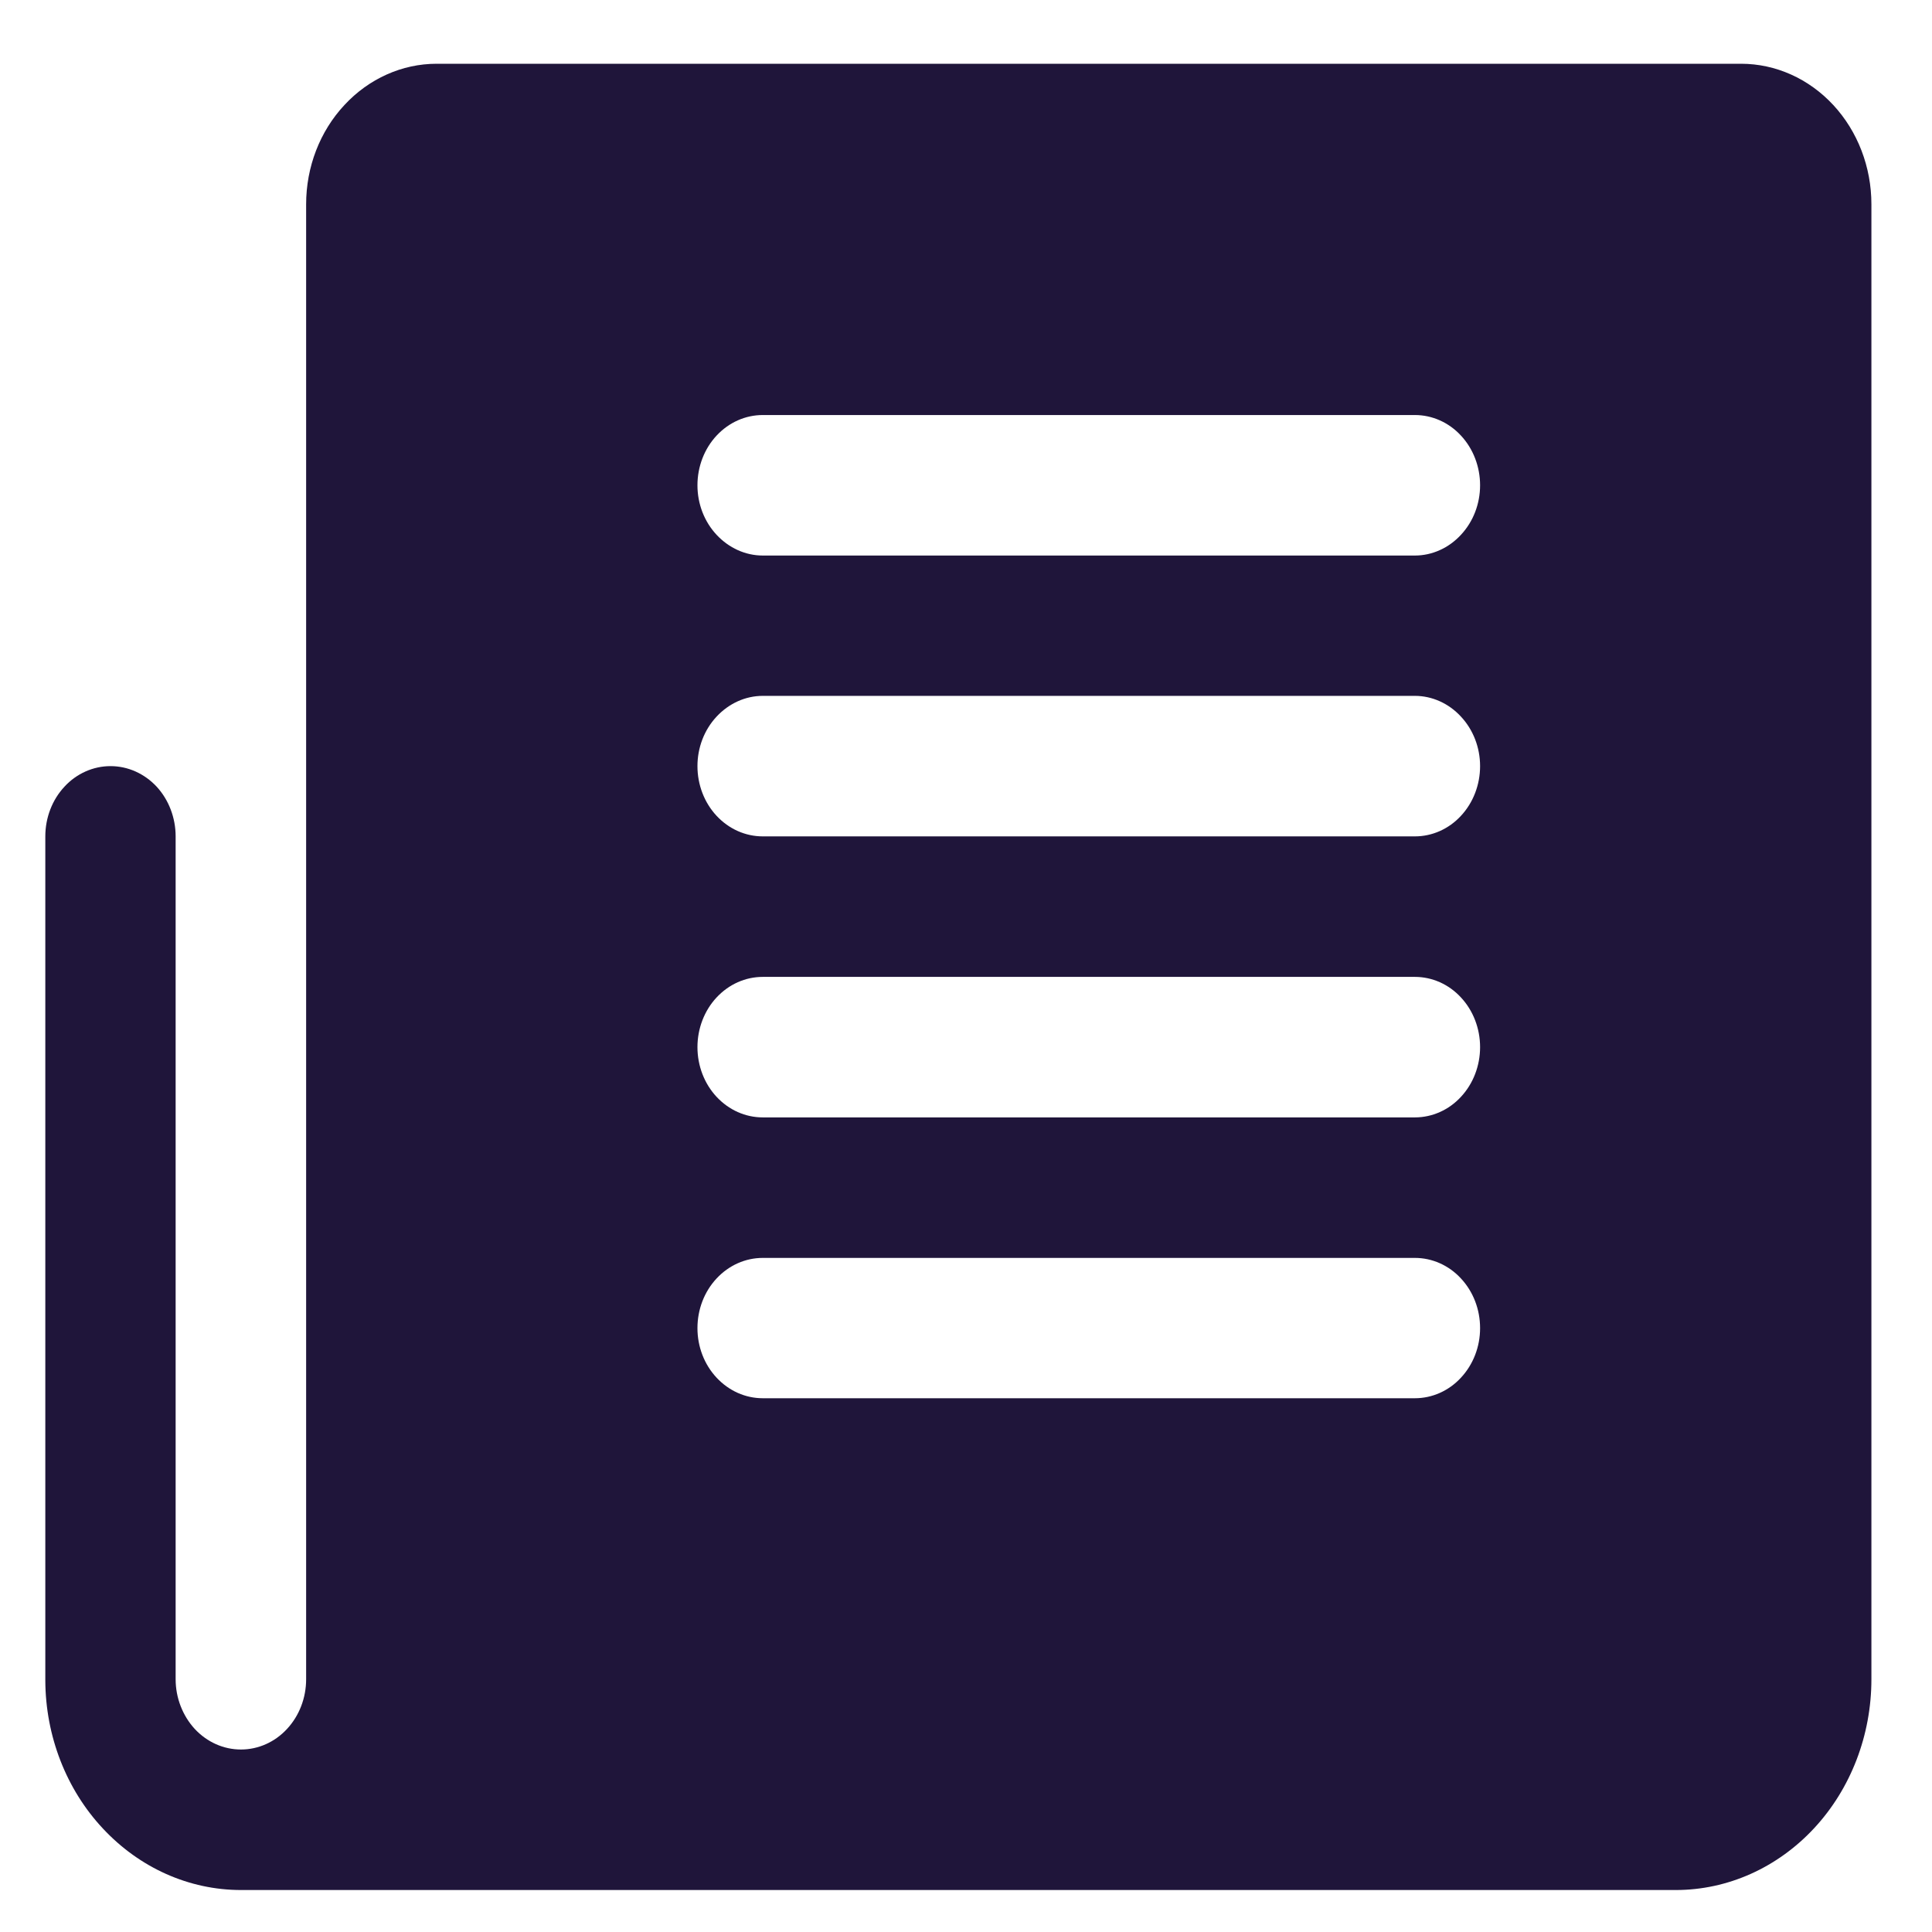 <?xml version="1.0" encoding="UTF-8"?> <svg xmlns="http://www.w3.org/2000/svg" width="11" height="11" viewBox="0 0 11 11" fill="none"><path fill-rule="evenodd" clip-rule="evenodd" d="M9.913 0.363H2.486C2.289 0.363 2.1 0.448 1.961 0.598C1.821 0.748 1.743 0.951 1.743 1.163V9.561C1.743 9.667 1.704 9.769 1.634 9.844C1.565 9.919 1.47 9.961 1.372 9.961C1.273 9.961 1.179 9.919 1.109 9.844C1.04 9.769 1 9.667 1 9.561V4.762C1 4.656 0.961 4.554 0.892 4.479C0.822 4.404 0.728 4.362 0.629 4.362C0.531 4.362 0.436 4.404 0.367 4.479C0.297 4.554 0.258 4.656 0.258 4.762V9.567C0.259 9.884 0.377 10.188 0.586 10.411C0.795 10.635 1.077 10.761 1.372 10.761H9.541C9.837 10.761 10.12 10.634 10.329 10.409C10.538 10.184 10.655 9.879 10.655 9.561V1.163C10.655 0.951 10.577 0.748 10.438 0.598C10.299 0.448 10.11 0.363 9.913 0.363ZM8.056 4.762H4.343C4.244 4.762 4.15 4.72 4.08 4.645C4.01 4.57 3.971 4.468 3.971 4.362C3.971 4.256 4.01 4.155 4.08 4.08C4.15 4.005 4.244 3.962 4.343 3.962H8.056C8.154 3.962 8.249 4.005 8.318 4.08C8.388 4.155 8.427 4.256 8.427 4.362C8.427 4.468 8.388 4.57 8.318 4.645C8.249 4.72 8.154 4.762 8.056 4.762ZM8.056 3.163H4.343C4.244 3.163 4.15 3.12 4.08 3.045C4.01 2.97 3.971 2.869 3.971 2.763C3.971 2.657 4.01 2.555 4.08 2.48C4.15 2.405 4.244 2.363 4.343 2.363H8.056C8.154 2.363 8.249 2.405 8.318 2.48C8.388 2.555 8.427 2.657 8.427 2.763C8.427 2.869 8.388 2.97 8.318 3.045C8.249 3.12 8.154 3.163 8.056 3.163ZM8.056 6.362H4.343C4.244 6.362 4.15 6.32 4.08 6.245C4.01 6.17 3.971 6.068 3.971 5.962C3.971 5.856 4.01 5.754 4.08 5.679C4.15 5.604 4.244 5.562 4.343 5.562H8.056C8.154 5.562 8.249 5.604 8.318 5.679C8.388 5.754 8.427 5.856 8.427 5.962C8.427 6.068 8.388 6.17 8.318 6.245C8.249 6.32 8.154 6.362 8.056 6.362ZM4.343 7.961H8.056C8.154 7.961 8.249 7.919 8.318 7.844C8.388 7.769 8.427 7.668 8.427 7.562C8.427 7.455 8.388 7.354 8.318 7.279C8.249 7.204 8.154 7.162 8.056 7.162H4.343C4.244 7.162 4.15 7.204 4.08 7.279C4.01 7.354 3.971 7.455 3.971 7.562C3.971 7.668 4.01 7.769 4.08 7.844C4.15 7.919 4.244 7.961 4.343 7.961Z" fill="#1F153A"></path></svg> 